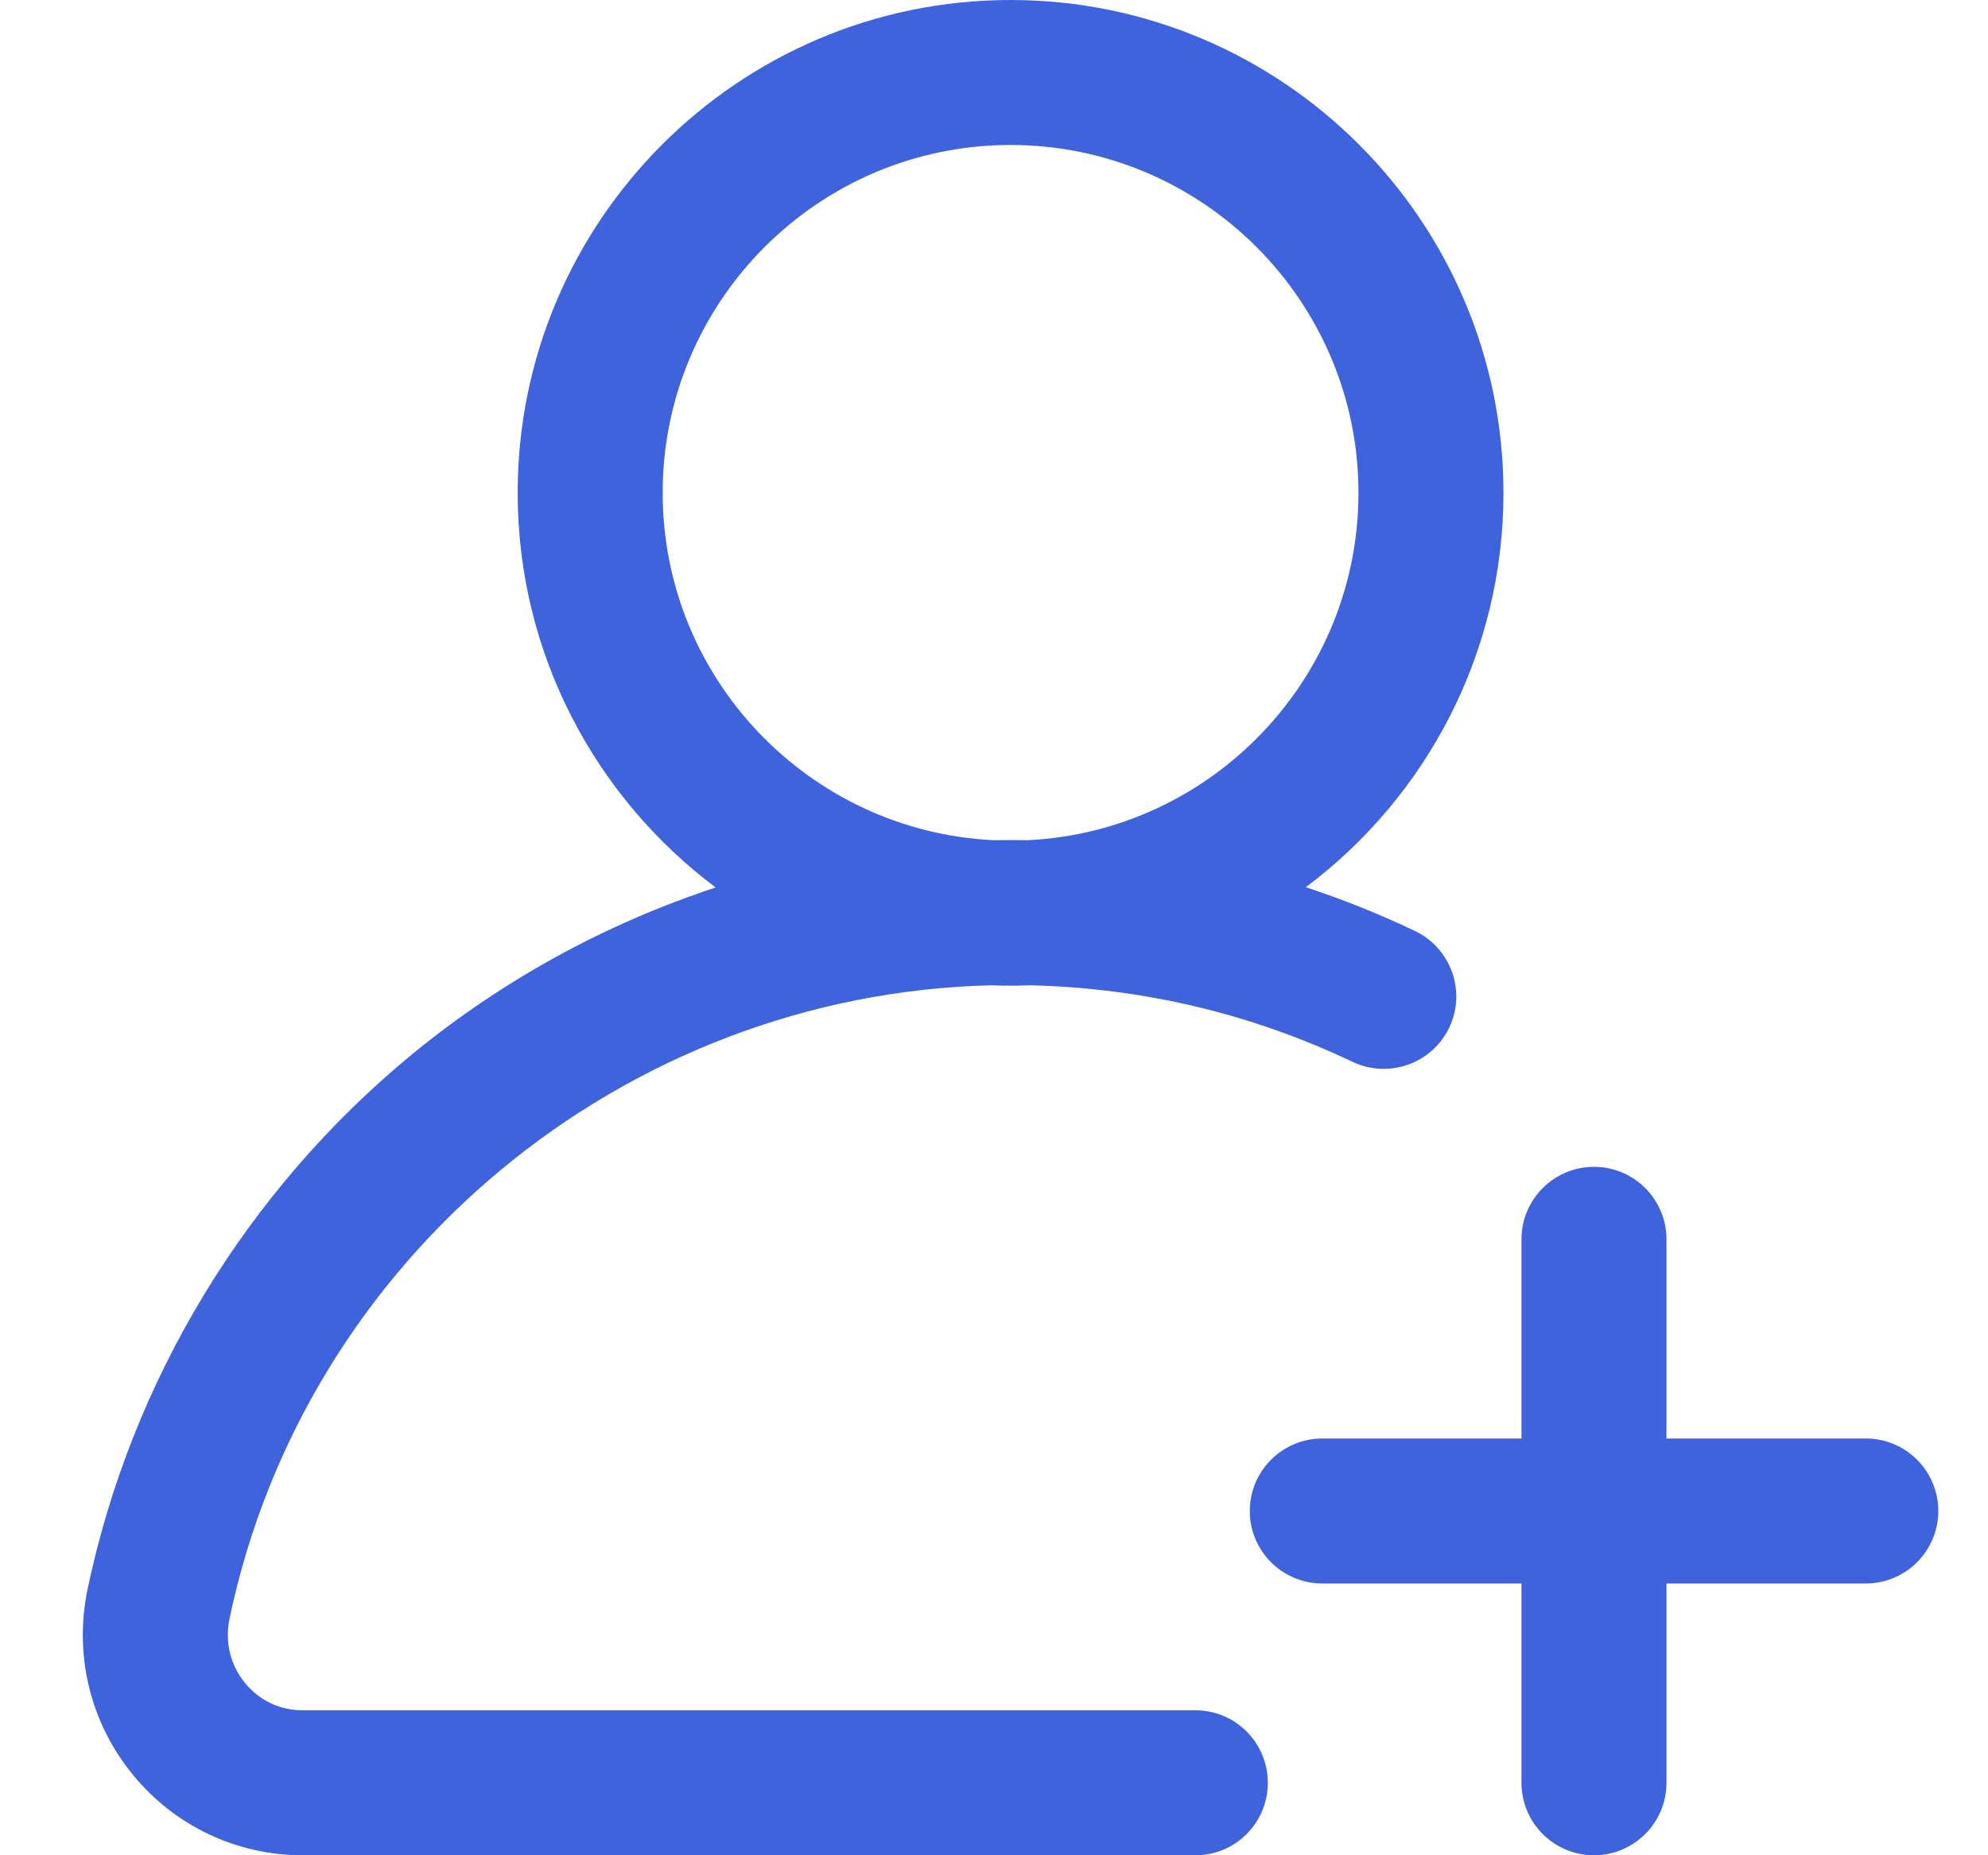 <svg width="15" height="14" viewBox="0 0 15 14" fill="none" xmlns="http://www.w3.org/2000/svg">
<g id="Group 1">
<g id="Group">
<g id="Group_2">
<path id="Vector" d="M10.676 7.025C10.407 6.897 10.132 6.787 9.853 6.695C10.758 6.016 11.344 4.934 11.344 3.719C11.344 1.668 9.676 0 7.625 0C5.574 0 3.906 1.668 3.906 3.719C3.906 4.936 4.494 6.018 5.4 6.697C4.57 6.97 3.791 7.396 3.109 7.956C1.858 8.985 0.989 10.42 0.66 11.996C0.558 12.49 0.681 12.998 0.999 13.388C1.315 13.777 1.783 14 2.285 14H9.02C9.322 14 9.566 13.755 9.566 13.453C9.566 13.151 9.322 12.906 9.02 12.906H2.285C2.051 12.906 1.91 12.776 1.847 12.698C1.738 12.564 1.696 12.39 1.731 12.219C2.299 9.493 4.703 7.502 7.48 7.435C7.528 7.437 7.576 7.438 7.625 7.438C7.674 7.438 7.723 7.437 7.771 7.435C8.622 7.455 9.441 7.649 10.206 8.013C10.479 8.142 10.805 8.026 10.935 7.754C11.065 7.481 10.948 7.155 10.676 7.025ZM7.758 6.34C7.714 6.34 7.67 6.339 7.625 6.339C7.581 6.339 7.537 6.34 7.493 6.34C6.106 6.271 5 5.122 5 3.719C5 2.271 6.178 1.094 7.625 1.094C9.072 1.094 10.25 2.271 10.25 3.719C10.25 5.121 9.144 6.271 7.758 6.34Z" fill="#3E63DD"/>
</g>
</g>
<g id="Group_3">
<g id="Group_4">
<path id="Vector_2" d="M14.078 10.855H12.574V9.352C12.574 9.05 12.329 8.805 12.027 8.805C11.725 8.805 11.48 9.05 11.48 9.352V10.855H9.977C9.675 10.855 9.43 11.1 9.43 11.402C9.43 11.704 9.675 11.949 9.977 11.949H11.48V13.453C11.48 13.755 11.725 14 12.027 14C12.329 14 12.574 13.755 12.574 13.453V11.949H14.078C14.38 11.949 14.625 11.704 14.625 11.402C14.625 11.1 14.38 10.855 14.078 10.855Z" fill="#3E63DD"/>
</g>
</g>
</g>
</svg>
